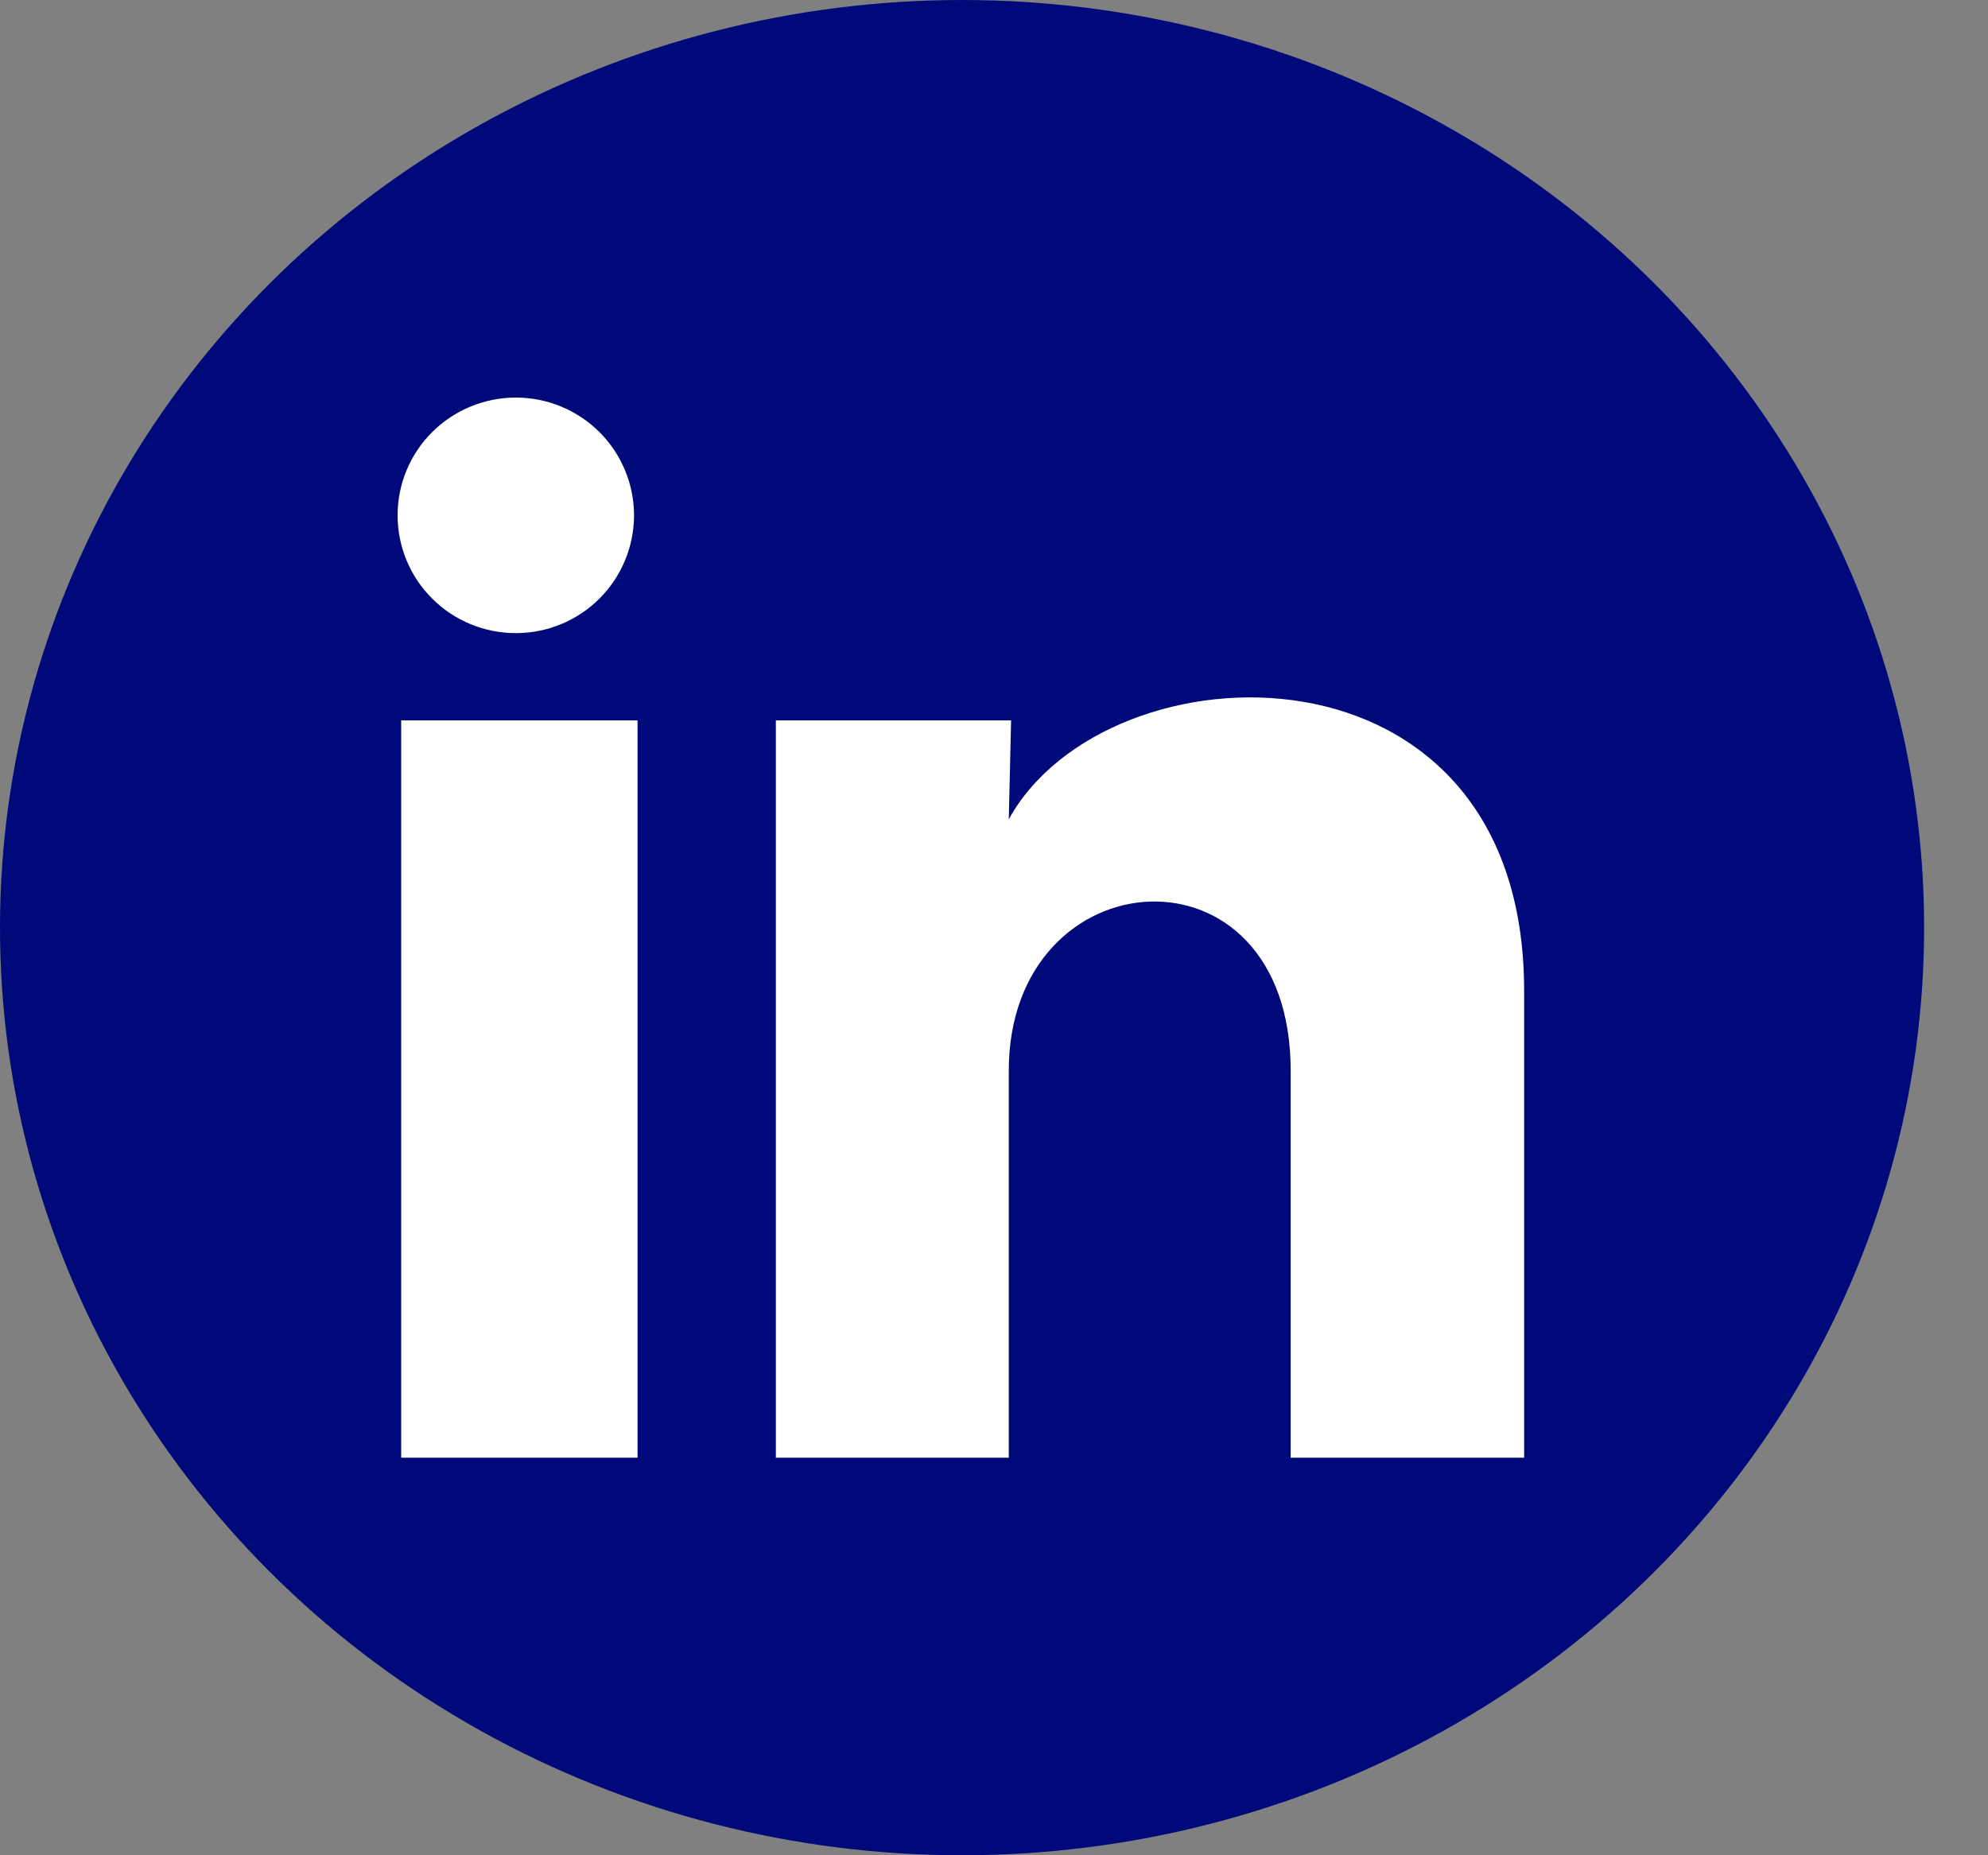 <svg width="30" height="28" viewBox="0 0 30 28" fill="none" xmlns="http://www.w3.org/2000/svg">
<rect x="0" y="0" width="30" height="28" fill="#808080" stroke="none"/>
<ellipse cx="14.518" cy="14" rx="14.518" ry="14" fill="#00097A"/>
<path d="M9.568 7.779C9.567 8.25 9.379 8.702 9.045 9.035C8.71 9.369 8.256 9.556 7.783 9.555C7.31 9.555 6.856 9.368 6.522 9.034C6.187 8.701 6 8.248 6 7.777C6 7.305 6.188 6.853 6.523 6.52C6.858 6.187 7.312 6 7.785 6C8.258 6 8.711 6.188 9.046 6.521C9.38 6.855 9.568 7.307 9.568 7.779ZM9.621 10.872H6.054V22H9.621V10.872ZM15.258 10.872H11.708V22H15.223V16.16C15.223 12.907 19.477 12.605 19.477 16.16V22H23V14.951C23 9.467 16.703 9.672 15.223 12.365L15.258 10.872Z" fill="white"/>
</svg>
